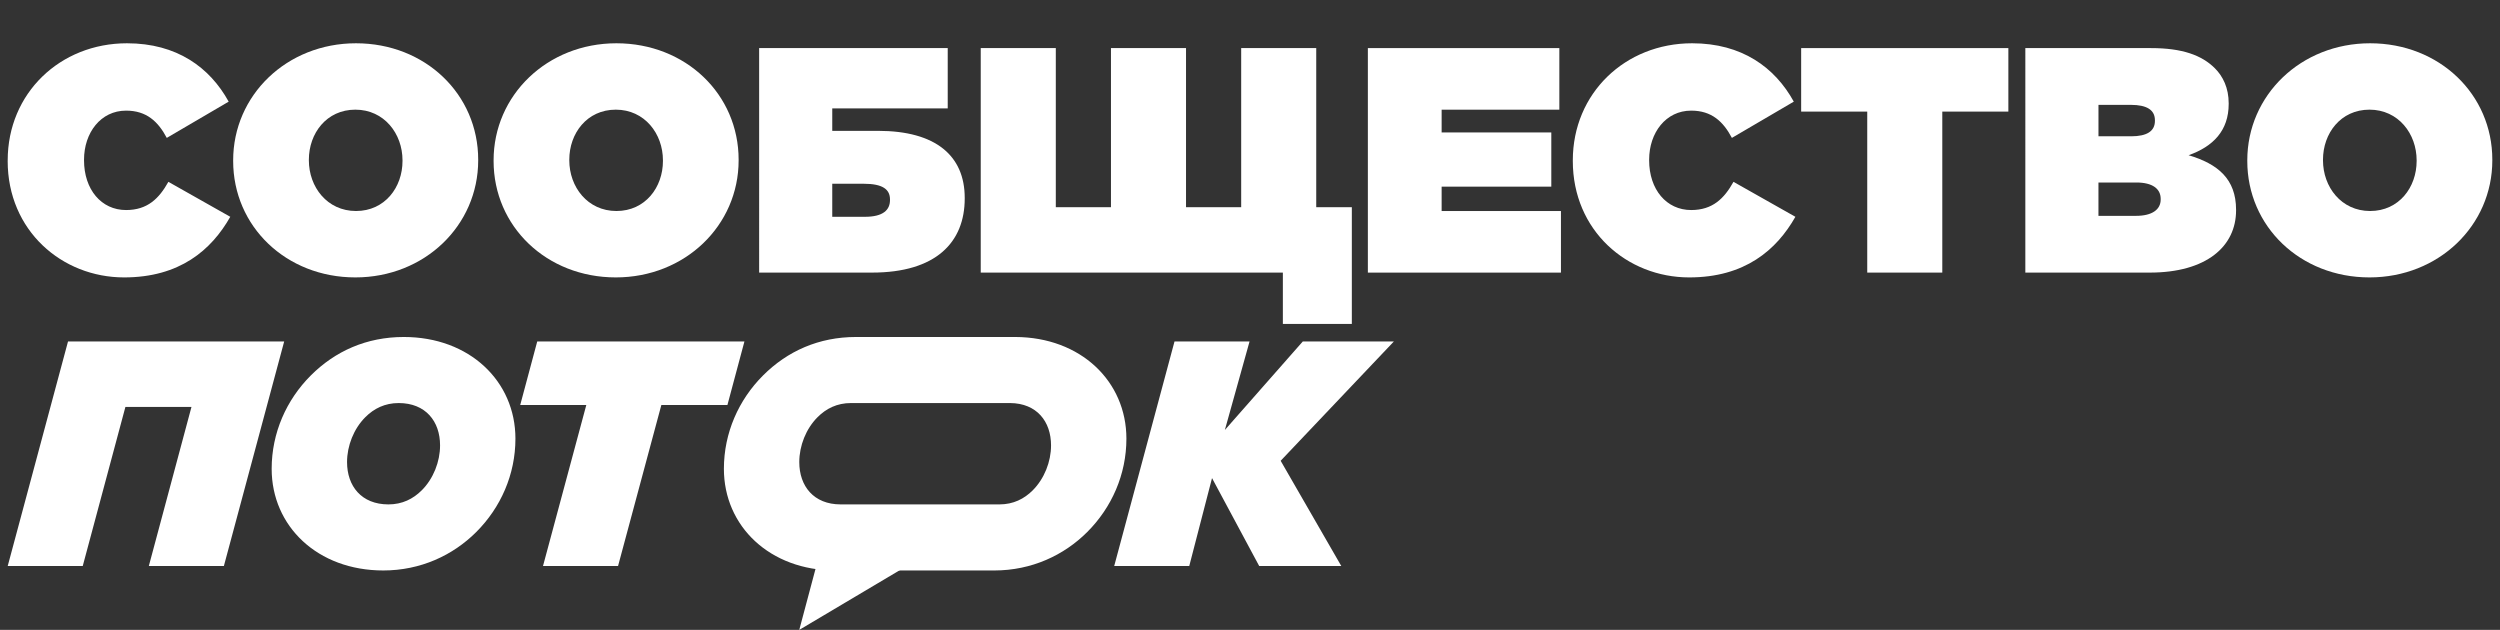 <?xml version="1.0" encoding="UTF-8"?> <svg xmlns="http://www.w3.org/2000/svg" id="Layer_2" data-name="Layer 2" viewBox="0 0 1344.12 338.66"><rect x="0" y="0" width="1344.12" height="338.66" fill="#333333" stroke="none"/><defs><style> .cls-1 { fill: #fff; } </style></defs><g id="Layer_1-2" data-name="Layer 1"><g><polygon class="cls-1" points="441.16 295.74 429.72 338.66 501.25 296.18 441.16 295.74"></polygon><g><path class="cls-1" d="m4.14,86.56v-.35c0-36.04,28.11-62.94,64.15-62.94,26.73,0,44.49,12.93,54.66,31.38l-33.28,19.49c-4.66-8.79-10.86-14.66-21.9-14.66-13.62,0-22.59,11.9-22.59,26.38v.34c0,15.69,9.31,26.73,22.59,26.73,11.55,0,17.76-6.21,22.76-15.17l33.28,18.8c-10.17,17.93-27.25,32.59-57.08,32.59-33.45,0-62.6-25.18-62.6-62.6Z"></path><path class="cls-1" d="m125.36,86.56v-.35c0-35,28.8-62.94,66.04-62.94s65.7,27.42,65.7,62.6v.34c0,35.01-28.8,62.94-66.04,62.94s-65.7-27.42-65.7-62.6Zm91.05,0v-.35c0-14.31-9.83-27.25-25.35-27.25s-25,12.76-25,26.9v.34c0,14.31,9.83,27.25,25.35,27.25s25-12.76,25-26.9Z"></path><path class="cls-1" d="m265.38,86.56v-.35c0-35,28.8-62.94,66.04-62.94s65.7,27.42,65.7,62.6v.34c0,35.01-28.8,62.94-66.04,62.94s-65.7-27.42-65.7-62.6Zm91.05,0v-.35c0-14.31-9.83-27.25-25.35-27.25s-25,12.76-25,26.9v.34c0,14.31,9.83,27.25,25.35,27.25s25-12.76,25-26.9Z"></path><path class="cls-1" d="m408.15,25.86h101.39v32.42h-62.08v12.07h24.66c31.04,0,46.56,13.45,46.56,36.04v.34c0,23.45-15.35,39.83-49.83,39.83h-60.7V25.86Zm56.9,90.7c9.66,0,13.45-3.62,13.45-8.97v-.35c0-5.35-3.79-8.45-14.14-8.45h-16.9v17.76h17.59Z"></path><path class="cls-1" d="m527.3,25.86h40.35v85.53h29.66V25.86h40.35v85.53h29.66V25.86h40.35v85.53h19.14v62.77h-37.08v-27.59h-162.44V25.86Z"></path><path class="cls-1" d="m735.43,25.86h102.95v33.11h-63.29v12.24h58.97v29.14h-58.97v13.11h64.15v33.11h-103.81V25.86Z"></path><path class="cls-1" d="m845.62,86.56v-.35c0-36.04,28.11-62.94,64.15-62.94,26.73,0,44.49,12.93,54.66,31.38l-33.28,19.49c-4.66-8.79-10.86-14.66-21.9-14.66-13.62,0-22.59,11.9-22.59,26.38v.34c0,15.69,9.31,26.73,22.59,26.73,11.55,0,17.76-6.21,22.76-15.17l33.28,18.8c-10.17,17.93-27.25,32.59-57.08,32.59-33.45,0-62.59-25.18-62.59-62.6Z"></path><path class="cls-1" d="m1003.91,60h-35.52V25.86h111.4v34.14h-35.52v86.56h-40.35V60Z"></path><path class="cls-1" d="m1088.92,25.86h67.6c16.73,0,27.25,3.79,34.32,10.86,4.31,4.31,7.41,10.52,7.41,18.8v.34c0,14.48-8.45,22.93-21.55,27.59,15.69,4.66,25.52,12.76,25.52,29.31v.35c0,19.31-15.87,33.45-46.39,33.45h-66.91V25.86Zm69.67,38.8c0-5.52-4.31-8.28-12.93-8.28h-17.42v16.9h17.59c8.45,0,12.76-2.76,12.76-8.28v-.34Zm3.1,42.25c0-5.35-4.31-8.79-13.11-8.79h-20.35v17.93h20.18c8.79,0,13.28-3.45,13.28-8.79v-.34Z"></path><path class="cls-1" d="m1208.25,86.56v-.35c0-35,28.8-62.94,66.04-62.94s65.7,27.42,65.7,62.6v.34c0,35.01-28.8,62.94-66.04,62.94s-65.7-27.42-65.7-62.6Zm91.05,0v-.35c0-14.31-9.83-27.25-25.35-27.25s-25,12.76-25,26.9v.34c0,14.31,9.83,27.25,25.35,27.25s25-12.76,25-26.9Z"></path></g><g><path class="cls-1" d="m36.57,183.59h116.22l-32.42,120.71h-40.35l22.93-85.53h-35.52l-22.94,85.53H4.15l32.42-120.71Z"></path><path class="cls-1" d="m277.12,235.84c0,19.31-7.93,37.07-21.04,50.18-12.59,12.59-30,20.69-50.01,20.69-35.35,0-60.01-23.8-60.01-54.66,0-19.31,7.93-37.07,21.04-50.18s30-20.69,50.01-20.69c35.35,0,60.01,23.8,60.01,54.66Zm-50.35,27.76c6.21-6.21,9.83-15.35,9.83-24.14,0-12.93-7.76-22.76-22.25-22.76-7.41,0-13.28,2.93-17.93,7.59-6.21,6.21-9.83,15.35-9.83,24.14,0,12.93,7.76,22.76,22.24,22.76,7.42,0,13.28-2.93,17.93-7.59Z"></path><path class="cls-1" d="m315.22,217.74h-35.52l9.14-34.14h111.4l-9.14,34.14h-35.52l-23.28,86.56h-40.35l23.28-86.56Z"></path><path class="cls-1" d="m605.61,235.84c0,19.31-7.93,37.07-21.04,50.18-12.56,12.56-29.94,20.66-49.89,20.69-.04,0-85.43,0-85.47,0-35.35,0-60.01-23.8-60.01-54.66,0-19.31,7.93-37.07,21.04-50.18s30-20.69,50.01-20.69c.09,0,85.53,0,85.61,0,35.21.11,59.75,23.87,59.75,54.66Zm-50.35,27.76c6.21-6.21,9.83-15.35,9.83-24.14,0-12.85-7.66-22.63-21.96-22.76-.09,0-85.54,0-85.64,0-7.42,0-13.28,2.93-17.93,7.59-6.21,6.21-9.83,15.35-9.83,24.14,0,12.93,7.76,22.76,22.25,22.76.02,0,85.4,0,85.42,0,7.38-.02,13.23-2.94,17.87-7.59Z"></path><path class="cls-1" d="m631.47,183.59h40.35l-13.28,47.59,41.9-47.59h48.97l-60.87,64.15,32.59,56.56h-44.14l-25.35-47.25-12.24,47.25h-40.35l32.42-120.71Z"></path></g></g></g></svg> 